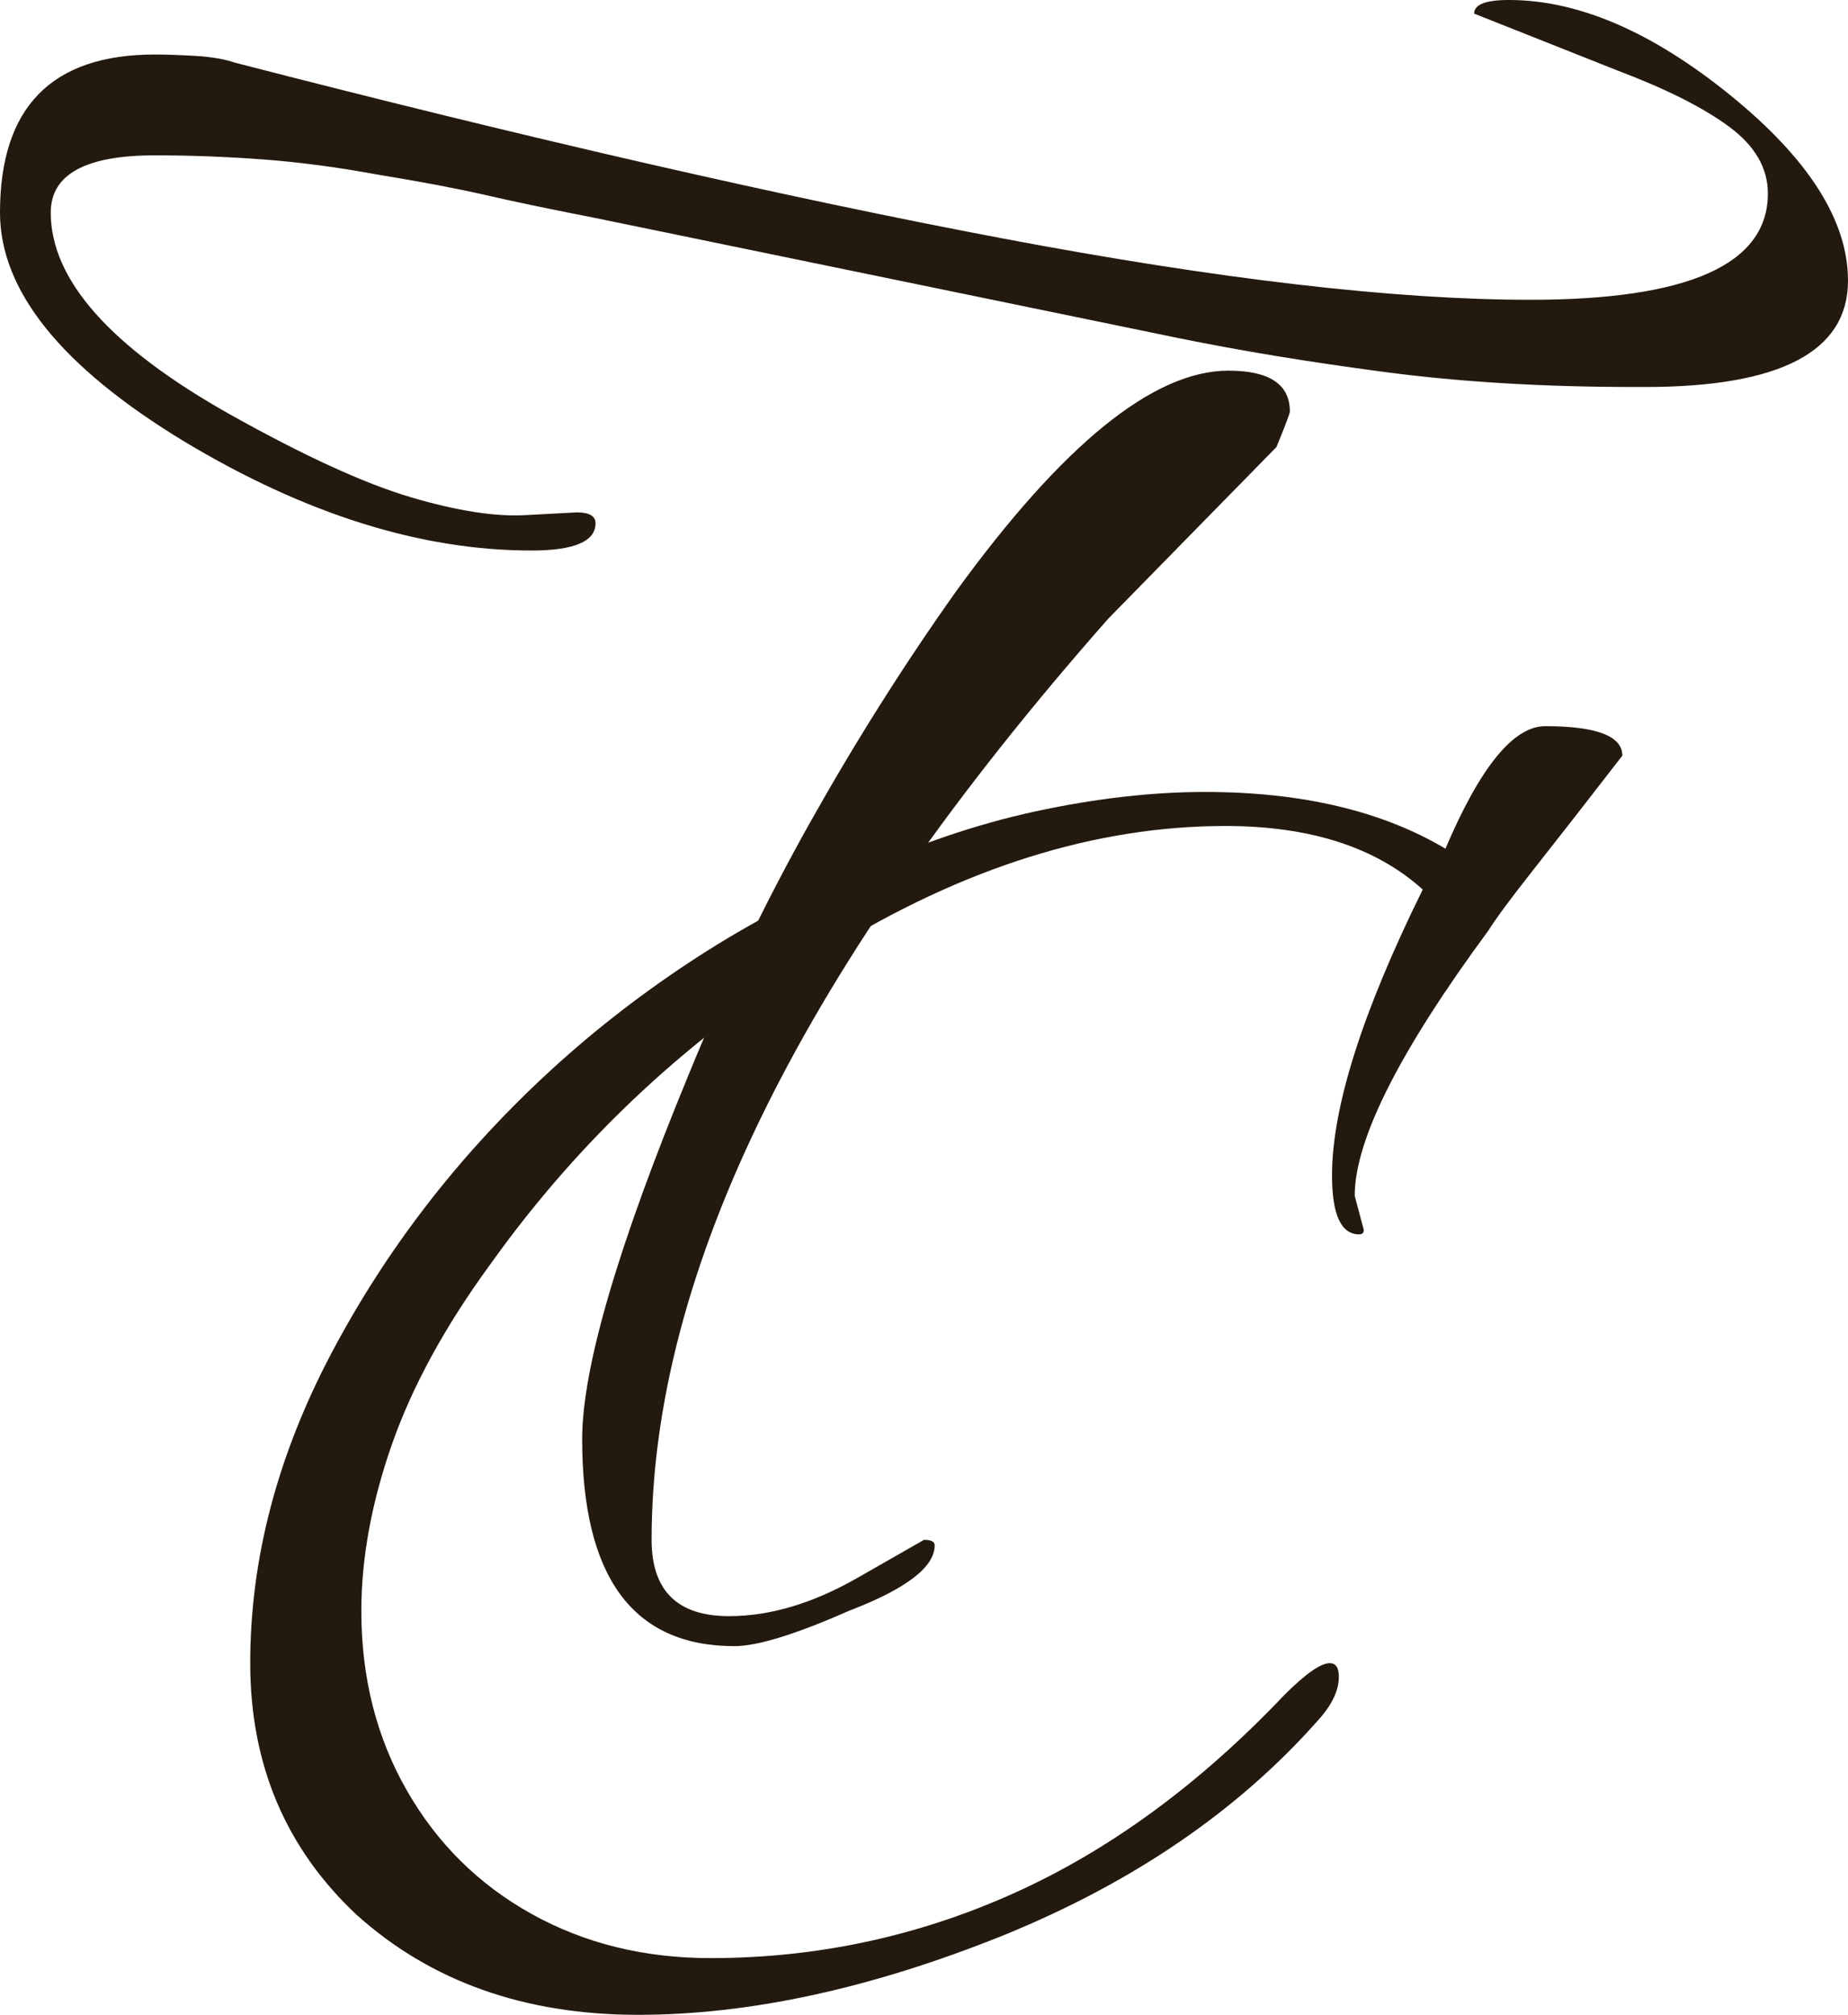 <?xml version="1.0" encoding="UTF-8"?> <svg xmlns="http://www.w3.org/2000/svg" xmlns:xlink="http://www.w3.org/1999/xlink" version="1.1" id="Vrstva_1" x="0px" y="0px" viewBox="0 0 255.428 278.392" style="enable-background:new 0 0 255.428 278.392;" xml:space="preserve"> <g> <path style="fill: #24190e;" d="M88.189,278.392c-15.674,0-28.634-4.6-38.871-13.793c-9.826-9.194-14.733-20.792-14.733-34.796 c0-14.42,3.762-28.732,11.285-42.946c7.523-14.209,17.344-26.959,29.467-38.244c6.059-5.643,12.642-10.815,19.749-15.517 c7.102-4.702,14.733-8.826,22.883-12.382c8.567-3.967,16.977-6.843,25.234-8.621c8.254-1.773,16.037-2.665,23.355-2.665 c13.371,0,24.449,2.616,33.227,7.837c4.807-11.285,9.404-16.928,13.793-16.928c7.104,0,10.658,1.362,10.658,4.075 c-5.016,6.48-9.09,11.707-12.225,15.674c-3.135,3.972-5.227,6.793-6.27,8.464c-12.334,16.722-18.496,28.947-18.496,36.677 l1.254,4.702c0,0.421-0.209,0.627-0.627,0.627c-2.508,0-3.762-2.714-3.762-8.15c0-9.404,4.18-22.57,12.539-39.498 c-6.479-5.848-15.57-8.777-27.271-8.777c-17.977,0-36.26,5.75-54.858,17.241c-18.603,11.285-34.168,25.705-46.708,43.26 c-6.27,8.571-10.815,16.878-13.636,24.921c-2.821,8.048-4.232,15.728-4.232,23.041c0,9.199,2.086,17.452,6.27,24.765 c4.178,7.318,9.923,13.009,17.241,17.084c7.312,4.075,15.566,6.113,24.765,6.113c14.625,0,28.575-2.979,41.848-8.934 c13.27-5.957,25.754-15.096,37.461-27.43c2.924-2.924,5.016-4.389,6.27-4.389c0.832,0,1.254,0.627,1.254,1.881 c0,1.881-0.941,3.87-2.822,5.956c-11.078,12.539-25.602,22.467-43.572,29.78C120.477,274.733,103.652,278.392,88.189,278.392z"></path> </g> <g> <path style="fill: #24190e;" d="M73.454,76.067c-15.261,0-31.254-5.019-47.985-15.063C8.49,50.713,0,40.169,0,29.373C0,14.816,7.134,7.531,21.409,7.531 c1.477,0,3.322,0.065,5.537,0.188c2.214,0.129,4.06,0.441,5.537,0.941c40.845,10.544,76.222,18.64,106.121,24.289 c29.898,5.648,54.195,8.473,72.9,8.473c21.898,0,32.85-4.896,32.85-14.687c0-3.513-1.787-6.59-5.352-9.226 c-3.57-2.636-8.674-5.208-15.318-7.72l-19.932-7.908c0-1.253,1.598-1.883,4.799-1.883c9.596,0,19.805,4.396,30.637,13.18 c10.824,8.791,16.24,17.322,16.24,25.606c0,9.791-9.355,14.687-28.053,14.687h-1.477c-12.549,0-24.057-0.688-34.512-2.071 c-10.463-1.376-19.996-2.948-28.607-4.707L82.313,30.125c-6.402-1.253-11.506-2.318-15.318-3.201 c-3.818-0.876-8.801-1.818-14.949-2.824c-5.416-1-10.646-1.695-15.688-2.071c-5.046-0.376-10.029-0.565-14.949-0.565 c-9.597,0-14.396,2.636-14.396,7.908c0,9.291,8.242,18.582,24.731,27.866c10.335,5.778,18.698,9.603,25.1,11.485 c6.396,1.883,11.685,2.701,15.872,2.448l7.013-0.376c1.719,0,2.584,0.506,2.584,1.506C82.313,74.814,79.36,76.067,73.454,76.067z M101.507,227.449c-14.026,0-21.04-9.544-21.04-28.62c0-9.791,4.919-26.607,14.765-50.46c4.919-12.05,10.52-23.659,16.795-34.833 c6.275-11.167,12.977-21.776,20.117-31.82c14.765-20.334,27.313-30.502,37.649-30.502c5.658,0,8.49,1.883,8.49,5.648 c0,0.253-0.617,1.883-1.846,4.896l-23.254,23.724c-42.08,47.701-63.119,90.13-63.119,127.281c0,7.025,3.564,10.544,10.704,10.544 c5.658,0,11.564-1.759,17.718-5.272l9.228-5.272c0.98,0,1.477,0.247,1.477,0.753c0,3.012-3.939,6.025-11.812,9.038 C109.997,225.813,104.702,227.449,101.507,227.449z"></path> </g> </svg> 